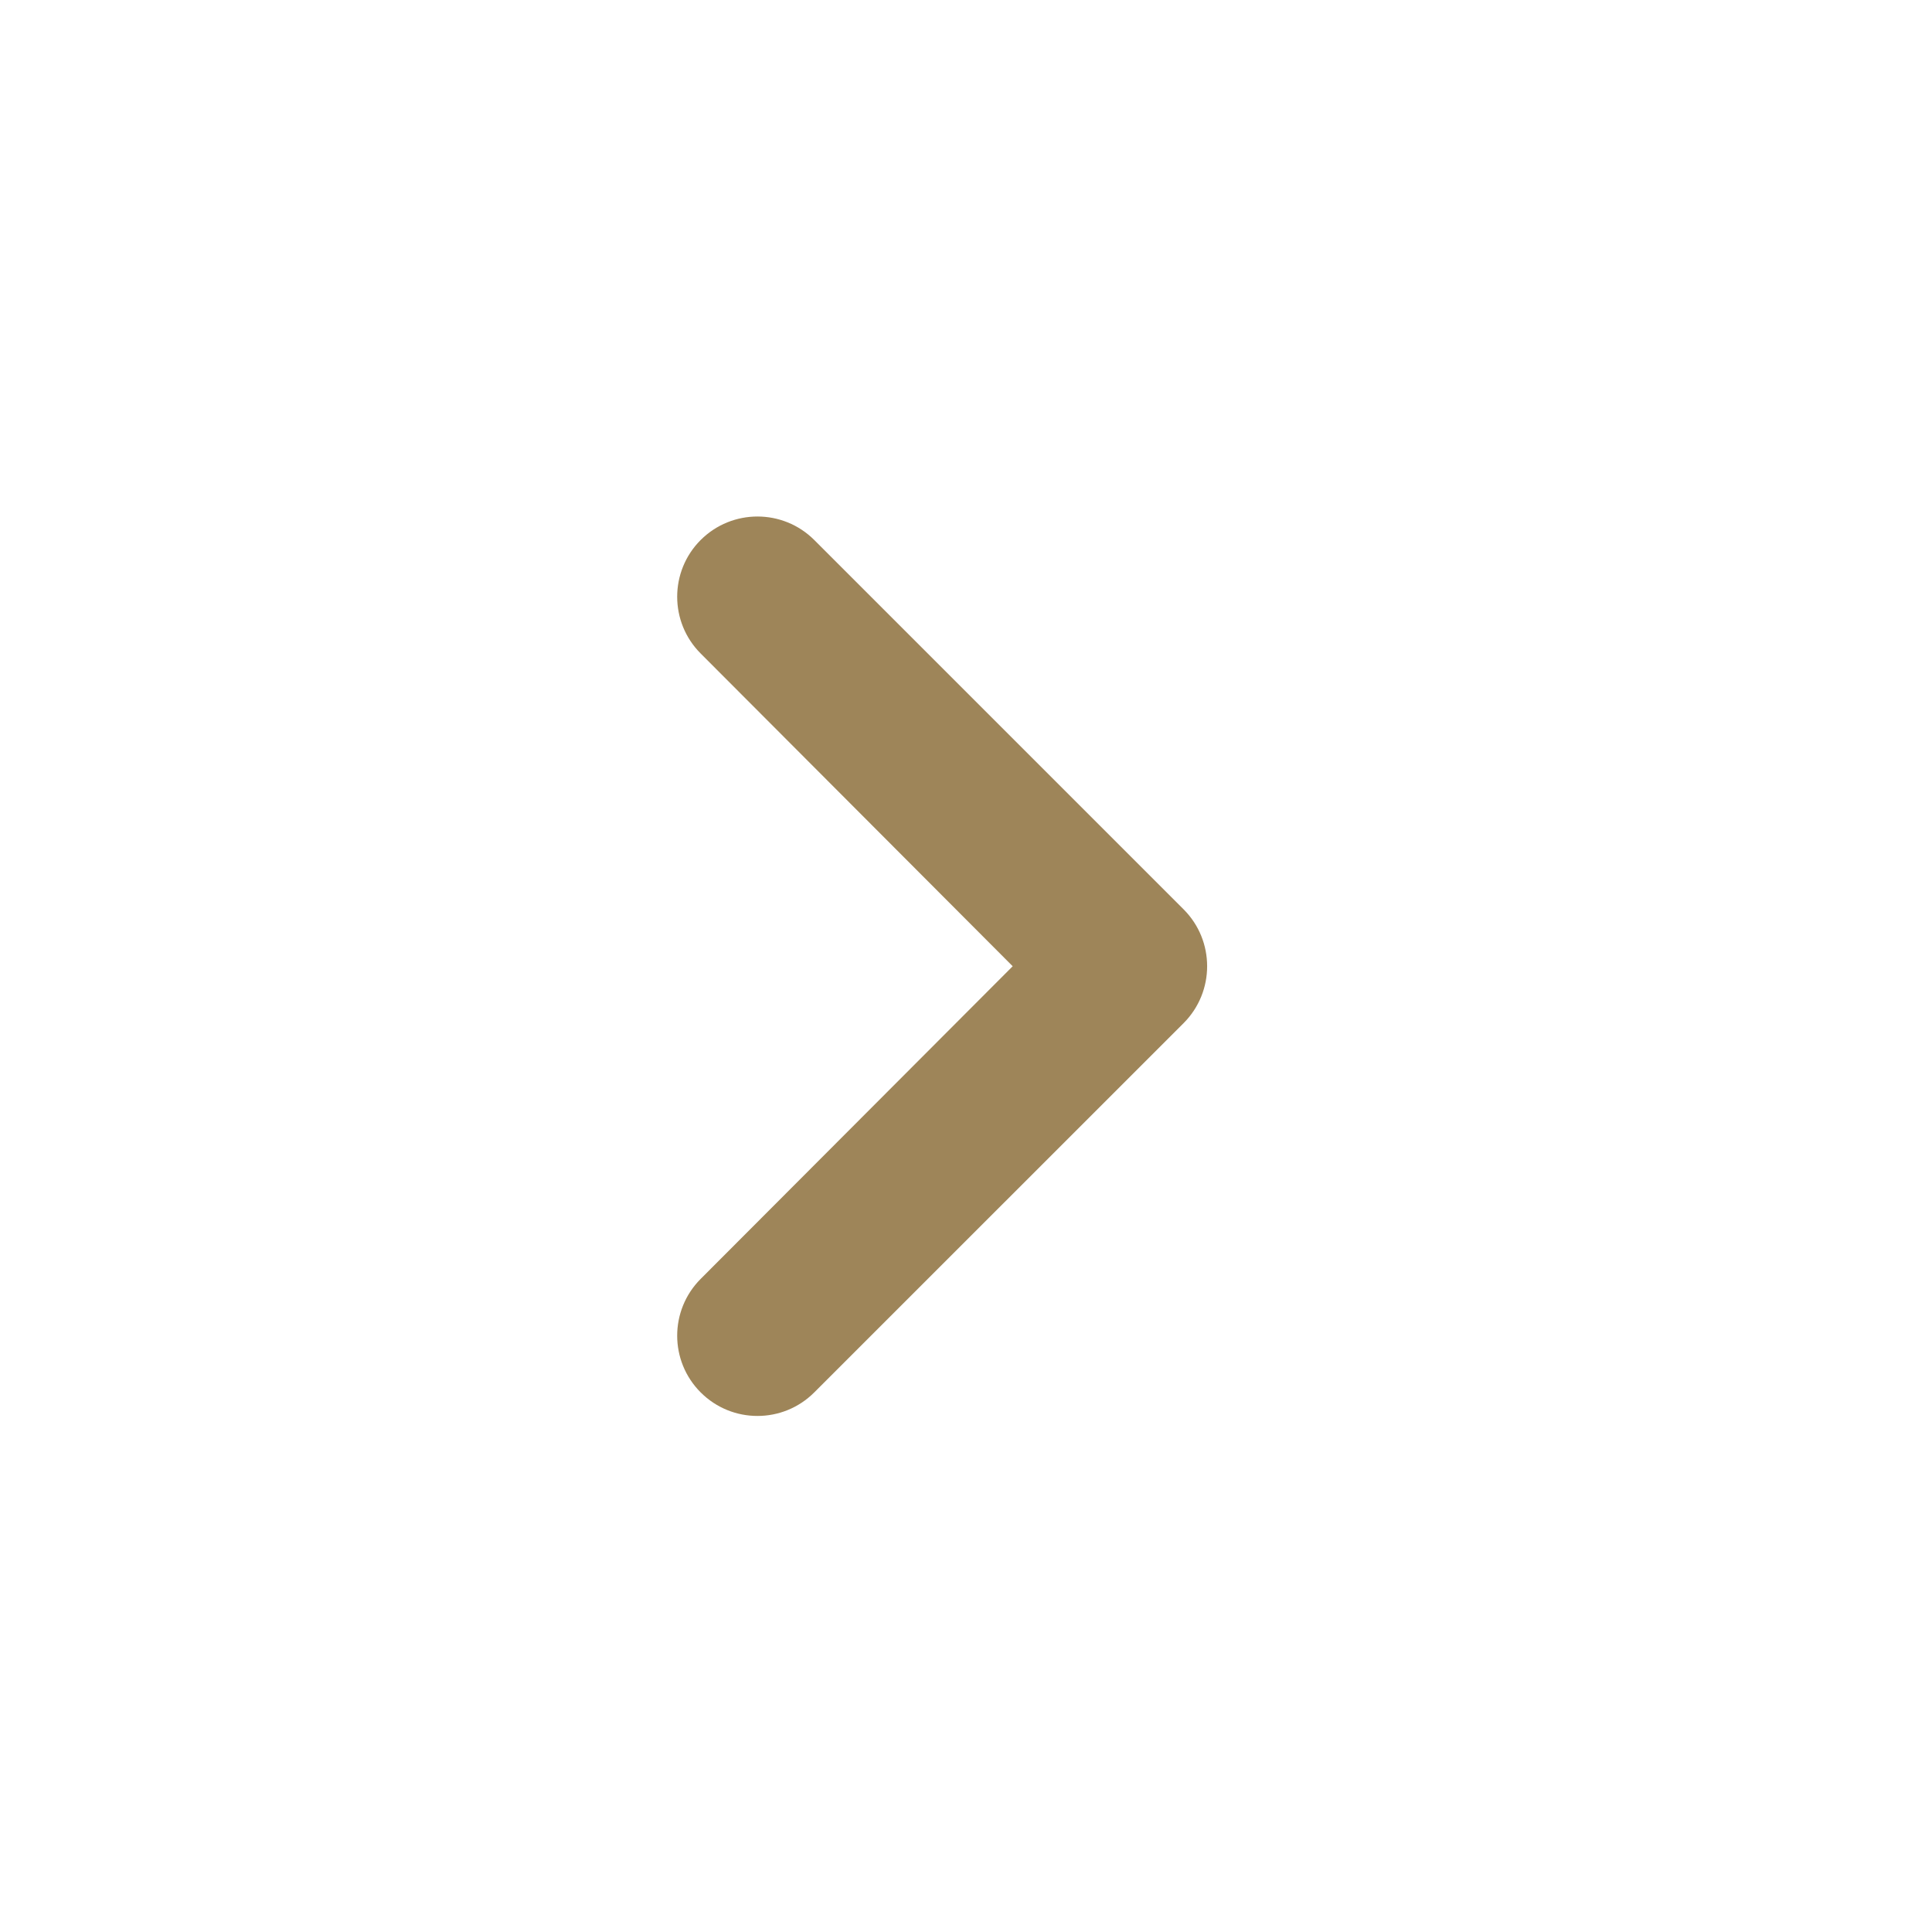 <svg xmlns="http://www.w3.org/2000/svg" width="24" height="24" viewBox="0 0 24 24" fill="none"><path d="M8.704 17.297C8.315 16.908 8.315 16.277 8.704 15.887L12.58 12.003L8.704 8.118C8.315 7.729 8.315 7.097 8.704 6.708C9.094 6.319 9.725 6.319 10.115 6.708L14.703 11.296C15.093 11.686 15.093 12.319 14.703 12.71L10.115 17.297C9.725 17.687 9.094 17.687 8.704 17.297Z" fill="#9E8559"></path></svg>